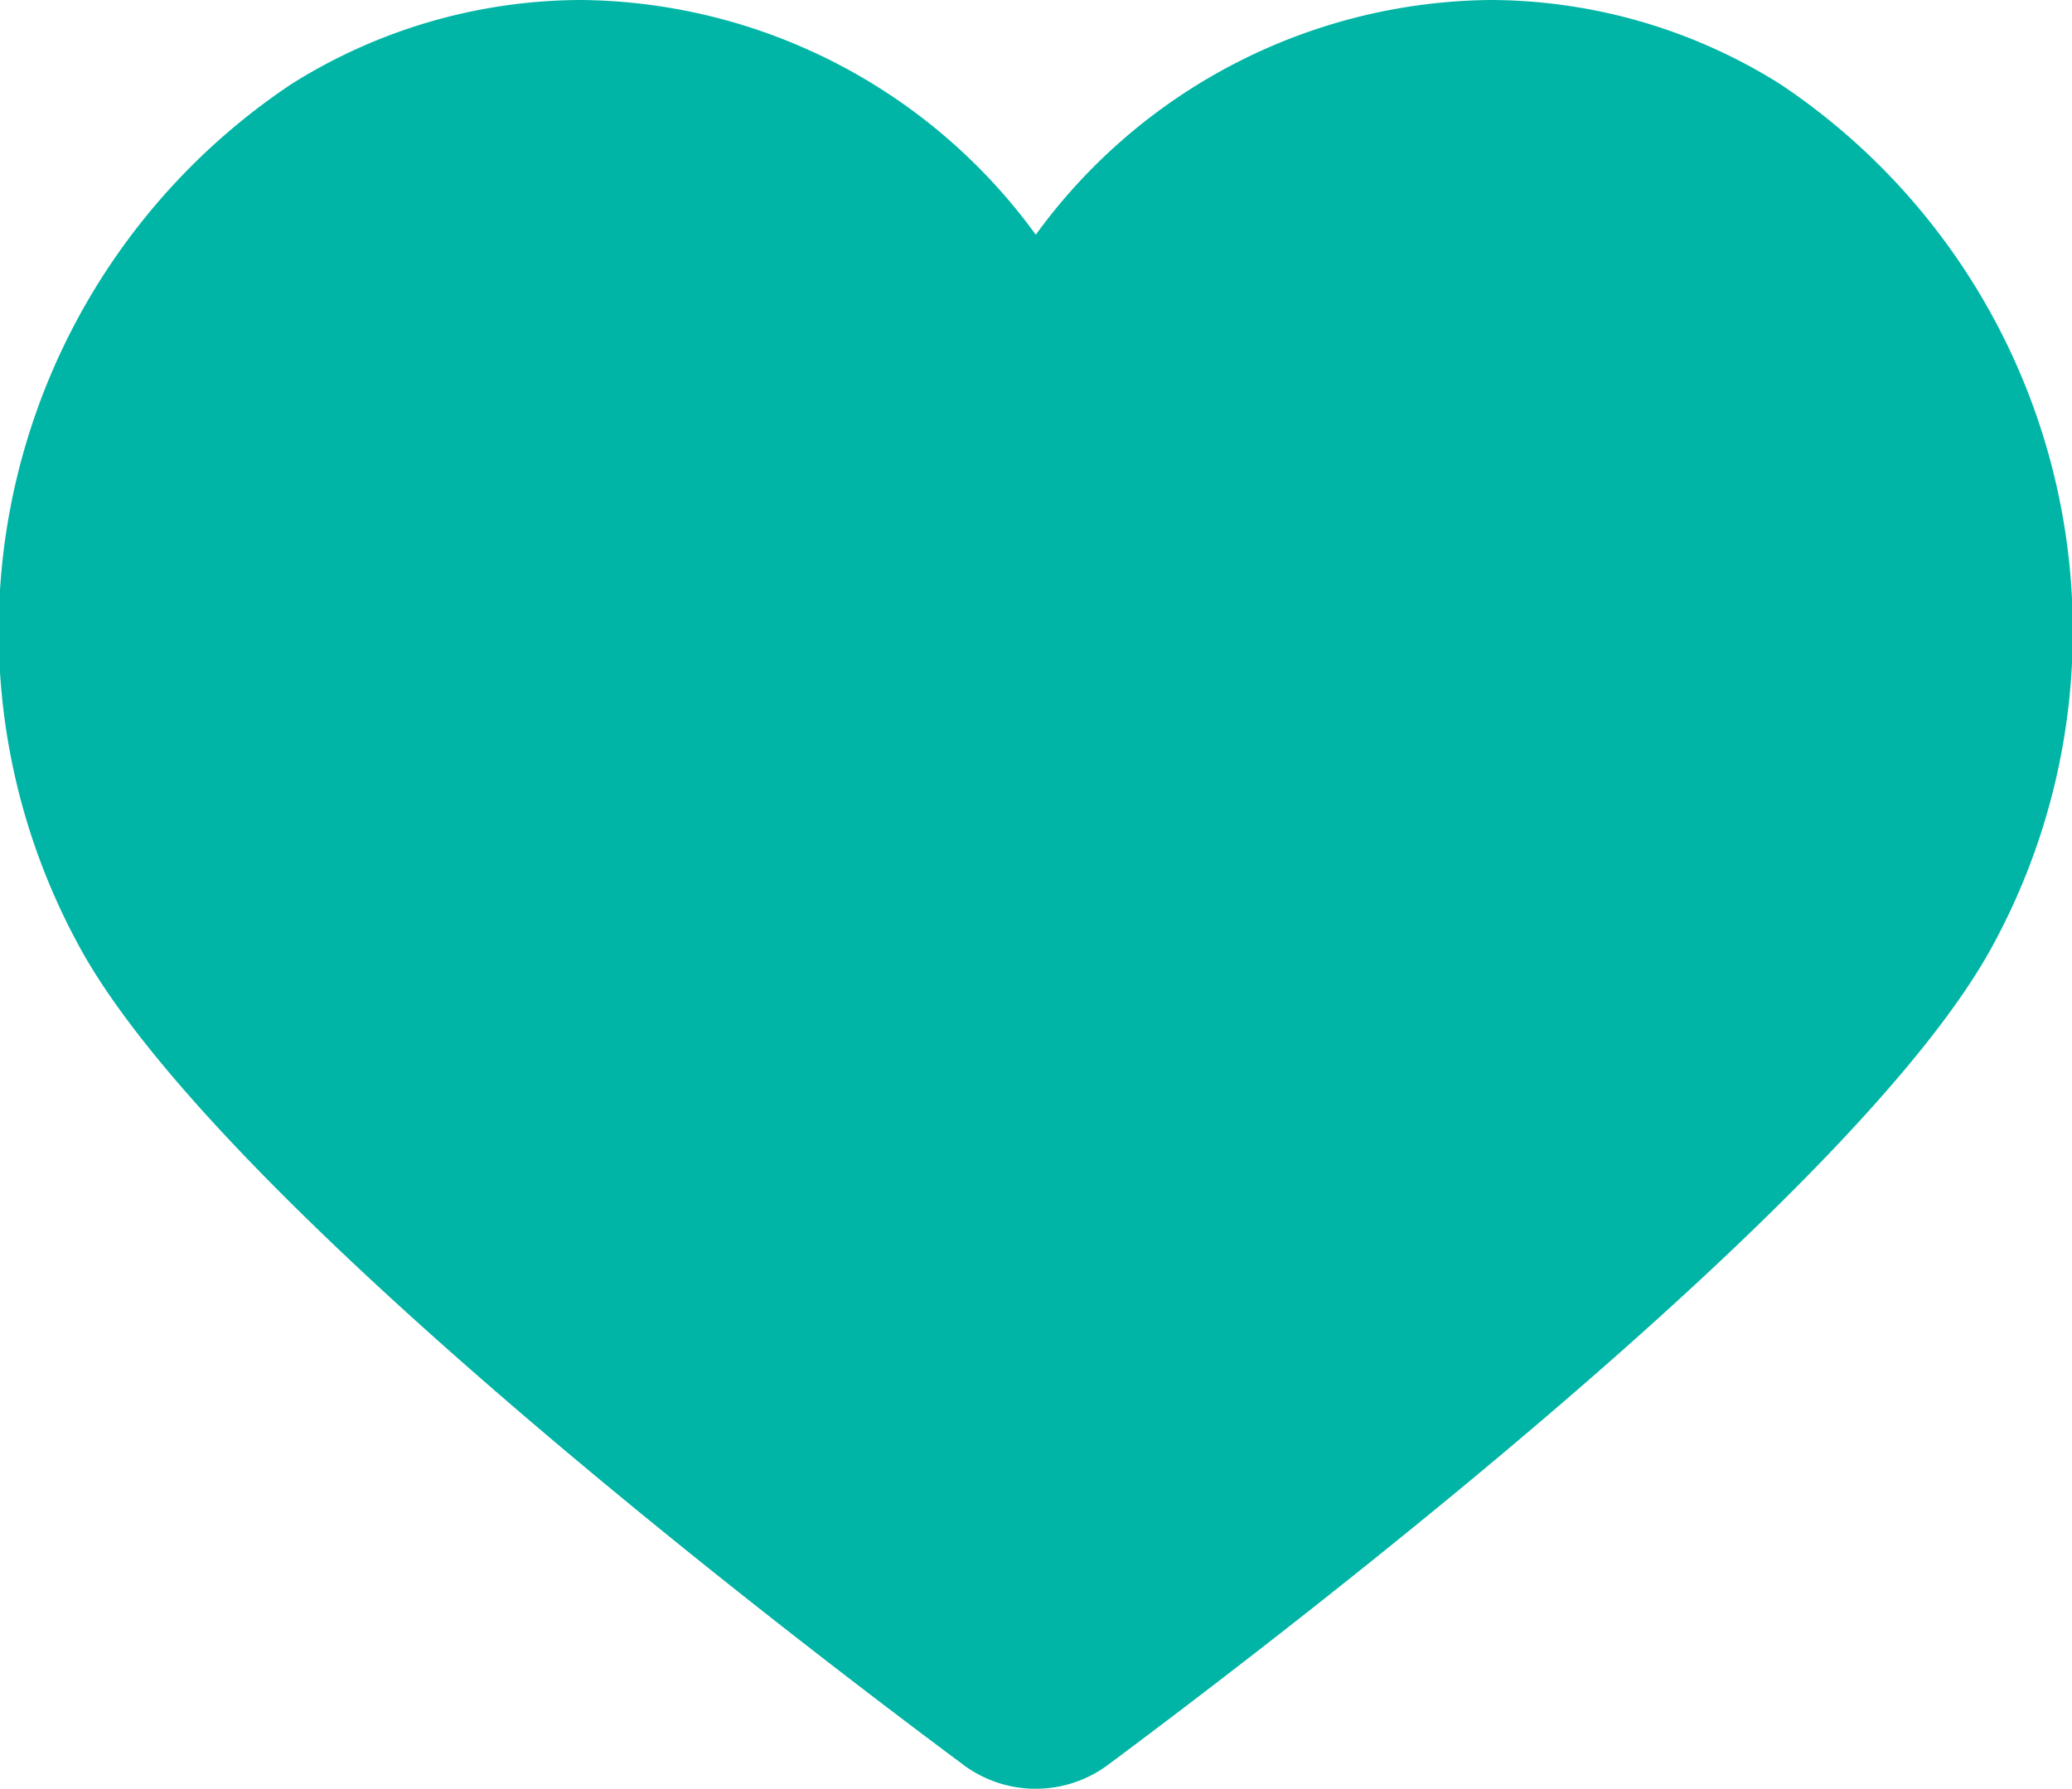 <svg xmlns:xlink="http://www.w3.org/1999/xlink" xmlns="http://www.w3.org/2000/svg" width="28.434" height="24.552" viewBox="0 0 28.434 24.552">
  <path id="Path_7796" data-name="Path 7796" d="M1012.3,1710.125a7.5,7.5,0,0,0-3.982-1.156,7.8,7.8,0,0,0-6.236,3.222,7.8,7.8,0,0,0-6.236-3.222,7.494,7.494,0,0,0-3.982,1.156,9.026,9.026,0,0,0-2.927,11.8c1.8,3.369,9.4,9.22,12.149,11.266a1.663,1.663,0,0,0,1.99,0c2.746-2.046,10.349-7.9,12.15-11.266A9.026,9.026,0,0,0,1012.3,1710.125Z" transform="translate(-987.868 -1708.969)" fill="#00b5a5" style="mix-blend-mode: multiply;isolation: isolate"/>
</svg>